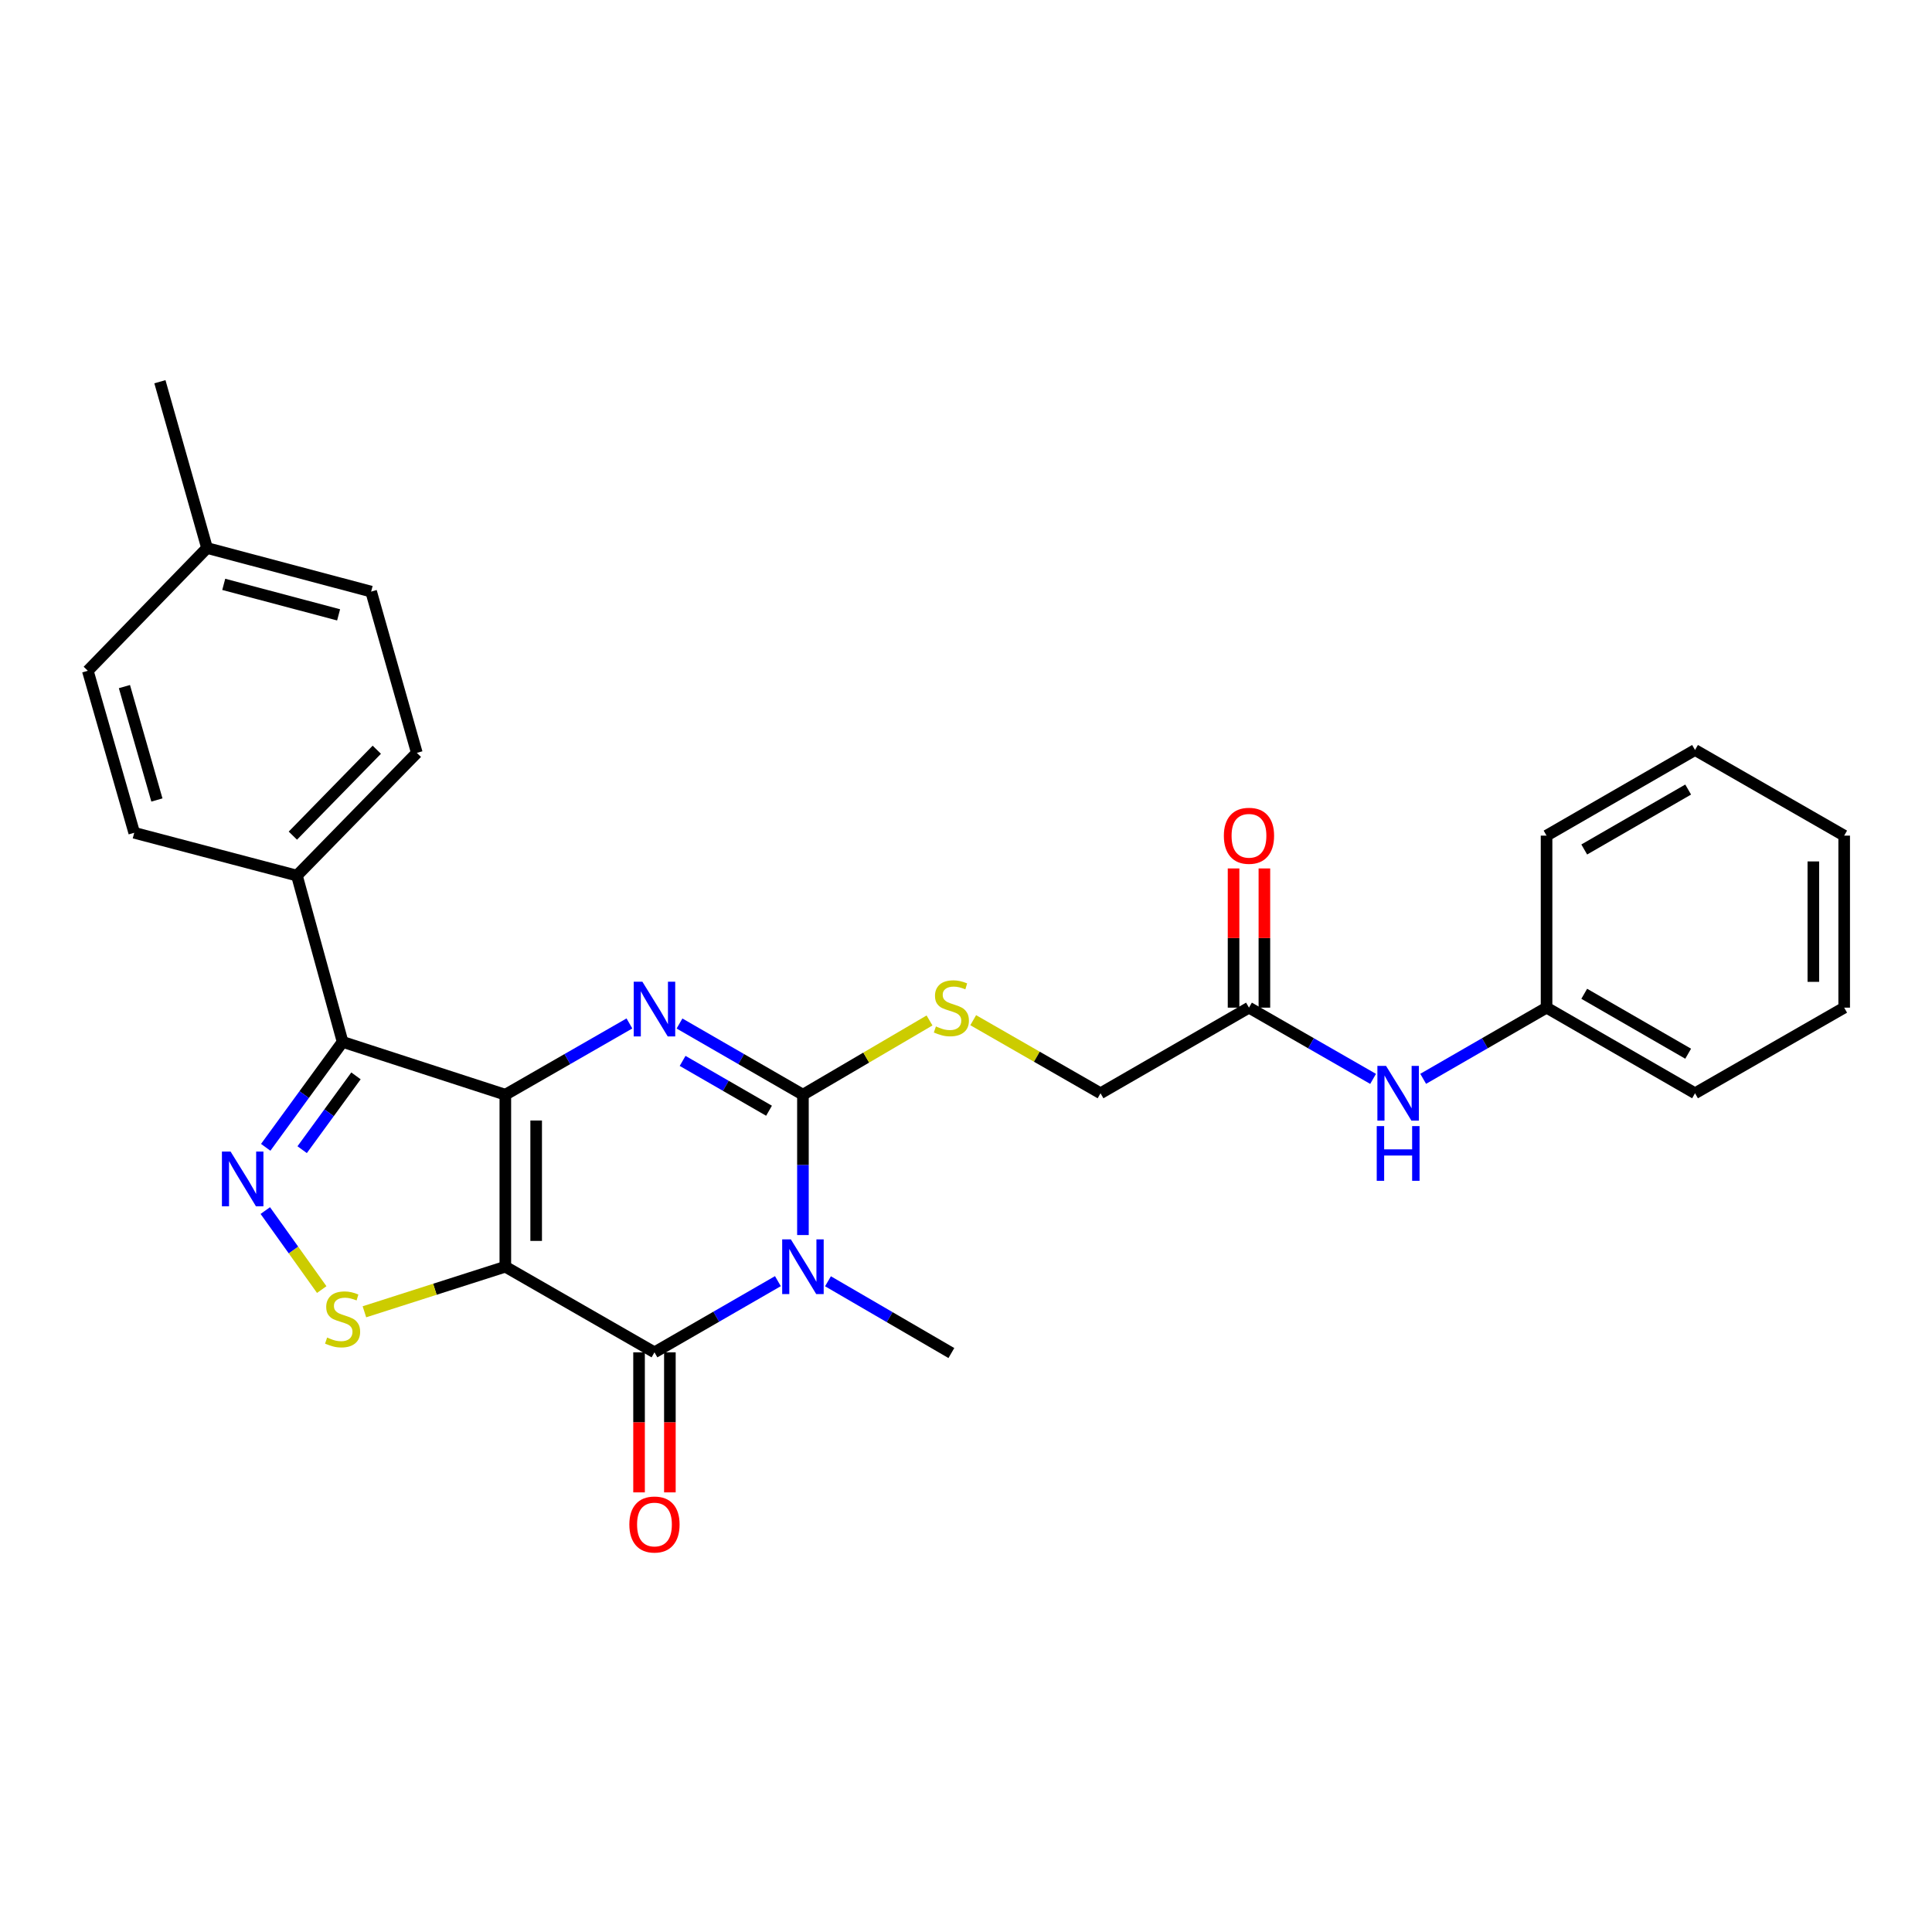 <?xml version='1.0' encoding='iso-8859-1'?>
<svg version='1.1' baseProfile='full'
              xmlns='http://www.w3.org/2000/svg'
                      xmlns:rdkit='http://www.rdkit.org/xml'
                      xmlns:xlink='http://www.w3.org/1999/xlink'
                  xml:space='preserve'
width='1000px' height='1000px' viewBox='0 0 1000 1000'>
<!-- END OF HEADER -->
<rect style='opacity:1.0;fill:#FFFFFF;stroke:none' width='1000' height='1000' x='0' y='0'> </rect>
<path class='bond-0' d='M 261.56,566.618 L 261.56,655.647' style='fill:none;fill-rule:evenodd;stroke:#000000;stroke-width:6px;stroke-linecap:butt;stroke-linejoin:miter;stroke-opacity:1' />
<path class='bond-0' d='M 277.52,579.972 L 277.52,642.293' style='fill:none;fill-rule:evenodd;stroke:#000000;stroke-width:6px;stroke-linecap:butt;stroke-linejoin:miter;stroke-opacity:1' />
<path class='bond-2' d='M 261.56,566.618 L 293.673,548.178' style='fill:none;fill-rule:evenodd;stroke:#000000;stroke-width:6px;stroke-linecap:butt;stroke-linejoin:miter;stroke-opacity:1' />
<path class='bond-2' d='M 293.673,548.178 L 325.787,529.738' style='fill:none;fill-rule:evenodd;stroke:#0000FF;stroke-width:6px;stroke-linecap:butt;stroke-linejoin:miter;stroke-opacity:1' />
<path class='bond-5' d='M 261.56,566.618 L 177.327,539.282' style='fill:none;fill-rule:evenodd;stroke:#000000;stroke-width:6px;stroke-linecap:butt;stroke-linejoin:miter;stroke-opacity:1' />
<path class='bond-4' d='M 261.56,655.647 L 338.752,699.971' style='fill:none;fill-rule:evenodd;stroke:#000000;stroke-width:6px;stroke-linecap:butt;stroke-linejoin:miter;stroke-opacity:1' />
<path class='bond-7' d='M 261.56,655.647 L 225.089,667.314' style='fill:none;fill-rule:evenodd;stroke:#000000;stroke-width:6px;stroke-linecap:butt;stroke-linejoin:miter;stroke-opacity:1' />
<path class='bond-7' d='M 225.089,667.314 L 188.618,678.981' style='fill:none;fill-rule:evenodd;stroke:#CCCC00;stroke-width:6px;stroke-linecap:butt;stroke-linejoin:miter;stroke-opacity:1' />
<path class='bond-1' d='M 415.599,639.261 L 415.599,602.939' style='fill:none;fill-rule:evenodd;stroke:#0000FF;stroke-width:6px;stroke-linecap:butt;stroke-linejoin:miter;stroke-opacity:1' />
<path class='bond-1' d='M 415.599,602.939 L 415.599,566.618' style='fill:none;fill-rule:evenodd;stroke:#000000;stroke-width:6px;stroke-linecap:butt;stroke-linejoin:miter;stroke-opacity:1' />
<path class='bond-15' d='M 428.561,663.186 L 460.494,681.76' style='fill:none;fill-rule:evenodd;stroke:#0000FF;stroke-width:6px;stroke-linecap:butt;stroke-linejoin:miter;stroke-opacity:1' />
<path class='bond-15' d='M 460.494,681.76 L 492.428,700.335' style='fill:none;fill-rule:evenodd;stroke:#000000;stroke-width:6px;stroke-linecap:butt;stroke-linejoin:miter;stroke-opacity:1' />
<path class='bond-29' d='M 402.641,663.121 L 370.697,681.546' style='fill:none;fill-rule:evenodd;stroke:#0000FF;stroke-width:6px;stroke-linecap:butt;stroke-linejoin:miter;stroke-opacity:1' />
<path class='bond-29' d='M 370.697,681.546 L 338.752,699.971' style='fill:none;fill-rule:evenodd;stroke:#000000;stroke-width:6px;stroke-linecap:butt;stroke-linejoin:miter;stroke-opacity:1' />
<path class='bond-3' d='M 351.71,529.767 L 383.655,548.192' style='fill:none;fill-rule:evenodd;stroke:#0000FF;stroke-width:6px;stroke-linecap:butt;stroke-linejoin:miter;stroke-opacity:1' />
<path class='bond-3' d='M 383.655,548.192 L 415.599,566.618' style='fill:none;fill-rule:evenodd;stroke:#000000;stroke-width:6px;stroke-linecap:butt;stroke-linejoin:miter;stroke-opacity:1' />
<path class='bond-3' d='M 353.319,549.12 L 375.68,562.017' style='fill:none;fill-rule:evenodd;stroke:#0000FF;stroke-width:6px;stroke-linecap:butt;stroke-linejoin:miter;stroke-opacity:1' />
<path class='bond-3' d='M 375.68,562.017 L 398.042,574.915' style='fill:none;fill-rule:evenodd;stroke:#000000;stroke-width:6px;stroke-linecap:butt;stroke-linejoin:miter;stroke-opacity:1' />
<path class='bond-8' d='M 415.599,566.618 L 448.36,547.403' style='fill:none;fill-rule:evenodd;stroke:#000000;stroke-width:6px;stroke-linecap:butt;stroke-linejoin:miter;stroke-opacity:1' />
<path class='bond-8' d='M 448.36,547.403 L 481.121,528.189' style='fill:none;fill-rule:evenodd;stroke:#CCCC00;stroke-width:6px;stroke-linecap:butt;stroke-linejoin:miter;stroke-opacity:1' />
<path class='bond-11' d='M 330.772,699.971 L 330.772,736.213' style='fill:none;fill-rule:evenodd;stroke:#000000;stroke-width:6px;stroke-linecap:butt;stroke-linejoin:miter;stroke-opacity:1' />
<path class='bond-11' d='M 330.772,736.213 L 330.772,772.455' style='fill:none;fill-rule:evenodd;stroke:#FF0000;stroke-width:6px;stroke-linecap:butt;stroke-linejoin:miter;stroke-opacity:1' />
<path class='bond-11' d='M 346.732,699.971 L 346.732,736.213' style='fill:none;fill-rule:evenodd;stroke:#000000;stroke-width:6px;stroke-linecap:butt;stroke-linejoin:miter;stroke-opacity:1' />
<path class='bond-11' d='M 346.732,736.213 L 346.732,772.455' style='fill:none;fill-rule:evenodd;stroke:#FF0000;stroke-width:6px;stroke-linecap:butt;stroke-linejoin:miter;stroke-opacity:1' />
<path class='bond-6' d='M 177.327,539.282 L 157.431,566.567' style='fill:none;fill-rule:evenodd;stroke:#000000;stroke-width:6px;stroke-linecap:butt;stroke-linejoin:miter;stroke-opacity:1' />
<path class='bond-6' d='M 157.431,566.567 L 137.534,593.851' style='fill:none;fill-rule:evenodd;stroke:#0000FF;stroke-width:6px;stroke-linecap:butt;stroke-linejoin:miter;stroke-opacity:1' />
<path class='bond-6' d='M 184.254,556.871 L 170.326,575.97' style='fill:none;fill-rule:evenodd;stroke:#000000;stroke-width:6px;stroke-linecap:butt;stroke-linejoin:miter;stroke-opacity:1' />
<path class='bond-6' d='M 170.326,575.97 L 156.399,595.069' style='fill:none;fill-rule:evenodd;stroke:#0000FF;stroke-width:6px;stroke-linecap:butt;stroke-linejoin:miter;stroke-opacity:1' />
<path class='bond-9' d='M 177.327,539.282 L 153.689,453.205' style='fill:none;fill-rule:evenodd;stroke:#000000;stroke-width:6px;stroke-linecap:butt;stroke-linejoin:miter;stroke-opacity:1' />
<path class='bond-28' d='M 137.315,626.59 L 151.921,647.033' style='fill:none;fill-rule:evenodd;stroke:#0000FF;stroke-width:6px;stroke-linecap:butt;stroke-linejoin:miter;stroke-opacity:1' />
<path class='bond-28' d='M 151.921,647.033 L 166.527,667.476' style='fill:none;fill-rule:evenodd;stroke:#CCCC00;stroke-width:6px;stroke-linecap:butt;stroke-linejoin:miter;stroke-opacity:1' />
<path class='bond-14' d='M 503.733,528.047 L 536.681,546.96' style='fill:none;fill-rule:evenodd;stroke:#CCCC00;stroke-width:6px;stroke-linecap:butt;stroke-linejoin:miter;stroke-opacity:1' />
<path class='bond-14' d='M 536.681,546.96 L 569.629,565.873' style='fill:none;fill-rule:evenodd;stroke:#000000;stroke-width:6px;stroke-linecap:butt;stroke-linejoin:miter;stroke-opacity:1' />
<path class='bond-16' d='M 153.689,453.205 L 215.755,389.685' style='fill:none;fill-rule:evenodd;stroke:#000000;stroke-width:6px;stroke-linecap:butt;stroke-linejoin:miter;stroke-opacity:1' />
<path class='bond-16' d='M 151.584,432.523 L 195.03,388.059' style='fill:none;fill-rule:evenodd;stroke:#000000;stroke-width:6px;stroke-linecap:butt;stroke-linejoin:miter;stroke-opacity:1' />
<path class='bond-17' d='M 153.689,453.205 L 69.474,431.047' style='fill:none;fill-rule:evenodd;stroke:#000000;stroke-width:6px;stroke-linecap:butt;stroke-linejoin:miter;stroke-opacity:1' />
<path class='bond-10' d='M 646.467,521.558 L 569.629,565.873' style='fill:none;fill-rule:evenodd;stroke:#000000;stroke-width:6px;stroke-linecap:butt;stroke-linejoin:miter;stroke-opacity:1' />
<path class='bond-12' d='M 646.467,521.558 L 678.589,539.994' style='fill:none;fill-rule:evenodd;stroke:#000000;stroke-width:6px;stroke-linecap:butt;stroke-linejoin:miter;stroke-opacity:1' />
<path class='bond-12' d='M 678.589,539.994 L 710.712,558.431' style='fill:none;fill-rule:evenodd;stroke:#0000FF;stroke-width:6px;stroke-linecap:butt;stroke-linejoin:miter;stroke-opacity:1' />
<path class='bond-13' d='M 654.447,521.558 L 654.447,485.531' style='fill:none;fill-rule:evenodd;stroke:#000000;stroke-width:6px;stroke-linecap:butt;stroke-linejoin:miter;stroke-opacity:1' />
<path class='bond-13' d='M 654.447,485.531 L 654.447,449.505' style='fill:none;fill-rule:evenodd;stroke:#FF0000;stroke-width:6px;stroke-linecap:butt;stroke-linejoin:miter;stroke-opacity:1' />
<path class='bond-13' d='M 638.487,521.558 L 638.487,485.531' style='fill:none;fill-rule:evenodd;stroke:#000000;stroke-width:6px;stroke-linecap:butt;stroke-linejoin:miter;stroke-opacity:1' />
<path class='bond-13' d='M 638.487,485.531 L 638.487,449.505' style='fill:none;fill-rule:evenodd;stroke:#FF0000;stroke-width:6px;stroke-linecap:butt;stroke-linejoin:miter;stroke-opacity:1' />
<path class='bond-18' d='M 736.634,558.398 L 768.566,539.978' style='fill:none;fill-rule:evenodd;stroke:#0000FF;stroke-width:6px;stroke-linecap:butt;stroke-linejoin:miter;stroke-opacity:1' />
<path class='bond-18' d='M 768.566,539.978 L 800.497,521.558' style='fill:none;fill-rule:evenodd;stroke:#000000;stroke-width:6px;stroke-linecap:butt;stroke-linejoin:miter;stroke-opacity:1' />
<path class='bond-20' d='M 215.755,389.685 L 192.099,306.206' style='fill:none;fill-rule:evenodd;stroke:#000000;stroke-width:6px;stroke-linecap:butt;stroke-linejoin:miter;stroke-opacity:1' />
<path class='bond-19' d='M 69.474,431.047 L 45.455,347.196' style='fill:none;fill-rule:evenodd;stroke:#000000;stroke-width:6px;stroke-linecap:butt;stroke-linejoin:miter;stroke-opacity:1' />
<path class='bond-19' d='M 81.214,414.075 L 64.4,355.379' style='fill:none;fill-rule:evenodd;stroke:#000000;stroke-width:6px;stroke-linecap:butt;stroke-linejoin:miter;stroke-opacity:1' />
<path class='bond-23' d='M 800.497,521.558 L 877.344,565.873' style='fill:none;fill-rule:evenodd;stroke:#000000;stroke-width:6px;stroke-linecap:butt;stroke-linejoin:miter;stroke-opacity:1' />
<path class='bond-23' d='M 819.997,514.379 L 873.79,545.4' style='fill:none;fill-rule:evenodd;stroke:#000000;stroke-width:6px;stroke-linecap:butt;stroke-linejoin:miter;stroke-opacity:1' />
<path class='bond-24' d='M 800.497,521.558 L 800.497,432.519' style='fill:none;fill-rule:evenodd;stroke:#000000;stroke-width:6px;stroke-linecap:butt;stroke-linejoin:miter;stroke-opacity:1' />
<path class='bond-21' d='M 45.455,347.196 L 107.157,283.658' style='fill:none;fill-rule:evenodd;stroke:#000000;stroke-width:6px;stroke-linecap:butt;stroke-linejoin:miter;stroke-opacity:1' />
<path class='bond-30' d='M 192.099,306.206 L 107.157,283.658' style='fill:none;fill-rule:evenodd;stroke:#000000;stroke-width:6px;stroke-linecap:butt;stroke-linejoin:miter;stroke-opacity:1' />
<path class='bond-30' d='M 175.263,318.249 L 115.804,302.466' style='fill:none;fill-rule:evenodd;stroke:#000000;stroke-width:6px;stroke-linecap:butt;stroke-linejoin:miter;stroke-opacity:1' />
<path class='bond-22' d='M 107.157,283.658 L 82.765,197.581' style='fill:none;fill-rule:evenodd;stroke:#000000;stroke-width:6px;stroke-linecap:butt;stroke-linejoin:miter;stroke-opacity:1' />
<path class='bond-25' d='M 877.344,565.873 L 954.545,521.558' style='fill:none;fill-rule:evenodd;stroke:#000000;stroke-width:6px;stroke-linecap:butt;stroke-linejoin:miter;stroke-opacity:1' />
<path class='bond-26' d='M 800.497,432.519 L 877.344,388.195' style='fill:none;fill-rule:evenodd;stroke:#000000;stroke-width:6px;stroke-linecap:butt;stroke-linejoin:miter;stroke-opacity:1' />
<path class='bond-26' d='M 819.998,439.696 L 873.791,408.669' style='fill:none;fill-rule:evenodd;stroke:#000000;stroke-width:6px;stroke-linecap:butt;stroke-linejoin:miter;stroke-opacity:1' />
<path class='bond-31' d='M 954.545,521.558 L 954.545,432.519' style='fill:none;fill-rule:evenodd;stroke:#000000;stroke-width:6px;stroke-linecap:butt;stroke-linejoin:miter;stroke-opacity:1' />
<path class='bond-31' d='M 938.586,508.202 L 938.586,445.875' style='fill:none;fill-rule:evenodd;stroke:#000000;stroke-width:6px;stroke-linecap:butt;stroke-linejoin:miter;stroke-opacity:1' />
<path class='bond-27' d='M 877.344,388.195 L 954.545,432.519' style='fill:none;fill-rule:evenodd;stroke:#000000;stroke-width:6px;stroke-linecap:butt;stroke-linejoin:miter;stroke-opacity:1' />
<path  class='atom-2' d='M 409.339 641.487
L 418.619 656.487
Q 419.539 657.967, 421.019 660.647
Q 422.499 663.327, 422.579 663.487
L 422.579 641.487
L 426.339 641.487
L 426.339 669.807
L 422.459 669.807
L 412.499 653.407
Q 411.339 651.487, 410.099 649.287
Q 408.899 647.087, 408.539 646.407
L 408.539 669.807
L 404.859 669.807
L 404.859 641.487
L 409.339 641.487
' fill='#0000FF'/>
<path  class='atom-3' d='M 332.492 508.134
L 341.772 523.134
Q 342.692 524.614, 344.172 527.294
Q 345.652 529.974, 345.732 530.134
L 345.732 508.134
L 349.492 508.134
L 349.492 536.454
L 345.612 536.454
L 335.652 520.054
Q 334.492 518.134, 333.252 515.934
Q 332.052 513.734, 331.692 513.054
L 331.692 536.454
L 328.012 536.454
L 328.012 508.134
L 332.492 508.134
' fill='#0000FF'/>
<path  class='atom-7' d='M 119.348 596.046
L 128.628 611.046
Q 129.548 612.526, 131.028 615.206
Q 132.508 617.886, 132.588 618.046
L 132.588 596.046
L 136.348 596.046
L 136.348 624.366
L 132.468 624.366
L 122.508 607.966
Q 121.348 606.046, 120.108 603.846
Q 118.908 601.646, 118.548 600.966
L 118.548 624.366
L 114.868 624.366
L 114.868 596.046
L 119.348 596.046
' fill='#0000FF'/>
<path  class='atom-8' d='M 169.327 692.312
Q 169.647 692.432, 170.967 692.992
Q 172.287 693.552, 173.727 693.912
Q 175.207 694.232, 176.647 694.232
Q 179.327 694.232, 180.887 692.952
Q 182.447 691.632, 182.447 689.352
Q 182.447 687.792, 181.647 686.832
Q 180.887 685.872, 179.687 685.352
Q 178.487 684.832, 176.487 684.232
Q 173.967 683.472, 172.447 682.752
Q 170.967 682.032, 169.887 680.512
Q 168.847 678.992, 168.847 676.432
Q 168.847 672.872, 171.247 670.672
Q 173.687 668.472, 178.487 668.472
Q 181.767 668.472, 185.487 670.032
L 184.567 673.112
Q 181.167 671.712, 178.607 671.712
Q 175.847 671.712, 174.327 672.872
Q 172.807 673.992, 172.847 675.952
Q 172.847 677.472, 173.607 678.392
Q 174.407 679.312, 175.527 679.832
Q 176.687 680.352, 178.607 680.952
Q 181.167 681.752, 182.687 682.552
Q 184.207 683.352, 185.287 684.992
Q 186.407 686.592, 186.407 689.352
Q 186.407 693.272, 183.767 695.392
Q 181.167 697.472, 176.807 697.472
Q 174.287 697.472, 172.367 696.912
Q 170.487 696.392, 168.247 695.472
L 169.327 692.312
' fill='#CCCC00'/>
<path  class='atom-9' d='M 484.428 531.278
Q 484.748 531.398, 486.068 531.958
Q 487.388 532.518, 488.828 532.878
Q 490.308 533.198, 491.748 533.198
Q 494.428 533.198, 495.988 531.918
Q 497.548 530.598, 497.548 528.318
Q 497.548 526.758, 496.748 525.798
Q 495.988 524.838, 494.788 524.318
Q 493.588 523.798, 491.588 523.198
Q 489.068 522.438, 487.548 521.718
Q 486.068 520.998, 484.988 519.478
Q 483.948 517.958, 483.948 515.398
Q 483.948 511.838, 486.348 509.638
Q 488.788 507.438, 493.588 507.438
Q 496.868 507.438, 500.588 508.998
L 499.668 512.078
Q 496.268 510.678, 493.708 510.678
Q 490.948 510.678, 489.428 511.838
Q 487.908 512.958, 487.948 514.918
Q 487.948 516.438, 488.708 517.358
Q 489.508 518.278, 490.628 518.798
Q 491.788 519.318, 493.708 519.918
Q 496.268 520.718, 497.788 521.518
Q 499.308 522.318, 500.388 523.958
Q 501.508 525.558, 501.508 528.318
Q 501.508 532.238, 498.868 534.358
Q 496.268 536.438, 491.908 536.438
Q 489.388 536.438, 487.468 535.878
Q 485.588 535.358, 483.348 534.438
L 484.428 531.278
' fill='#CCCC00'/>
<path  class='atom-12' d='M 325.752 789.08
Q 325.752 782.28, 329.112 778.48
Q 332.472 774.68, 338.752 774.68
Q 345.032 774.68, 348.392 778.48
Q 351.752 782.28, 351.752 789.08
Q 351.752 795.96, 348.352 799.88
Q 344.952 803.76, 338.752 803.76
Q 332.512 803.76, 329.112 799.88
Q 325.752 796, 325.752 789.08
M 338.752 800.56
Q 343.072 800.56, 345.392 797.68
Q 347.752 794.76, 347.752 789.08
Q 347.752 783.52, 345.392 780.72
Q 343.072 777.88, 338.752 777.88
Q 334.432 777.88, 332.072 780.68
Q 329.752 783.48, 329.752 789.08
Q 329.752 794.8, 332.072 797.68
Q 334.432 800.56, 338.752 800.56
' fill='#FF0000'/>
<path  class='atom-13' d='M 717.417 551.713
L 726.697 566.713
Q 727.617 568.193, 729.097 570.873
Q 730.577 573.553, 730.657 573.713
L 730.657 551.713
L 734.417 551.713
L 734.417 580.033
L 730.537 580.033
L 720.577 563.633
Q 719.417 561.713, 718.177 559.513
Q 716.977 557.313, 716.617 556.633
L 716.617 580.033
L 712.937 580.033
L 712.937 551.713
L 717.417 551.713
' fill='#0000FF'/>
<path  class='atom-13' d='M 712.597 582.865
L 716.437 582.865
L 716.437 594.905
L 730.917 594.905
L 730.917 582.865
L 734.757 582.865
L 734.757 611.185
L 730.917 611.185
L 730.917 598.105
L 716.437 598.105
L 716.437 611.185
L 712.597 611.185
L 712.597 582.865
' fill='#0000FF'/>
<path  class='atom-14' d='M 633.467 432.599
Q 633.467 425.799, 636.827 421.999
Q 640.187 418.199, 646.467 418.199
Q 652.747 418.199, 656.107 421.999
Q 659.467 425.799, 659.467 432.599
Q 659.467 439.479, 656.067 443.399
Q 652.667 447.279, 646.467 447.279
Q 640.227 447.279, 636.827 443.399
Q 633.467 439.519, 633.467 432.599
M 646.467 444.079
Q 650.787 444.079, 653.107 441.199
Q 655.467 438.279, 655.467 432.599
Q 655.467 427.039, 653.107 424.239
Q 650.787 421.399, 646.467 421.399
Q 642.147 421.399, 639.787 424.199
Q 637.467 426.999, 637.467 432.599
Q 637.467 438.319, 639.787 441.199
Q 642.147 444.079, 646.467 444.079
' fill='#FF0000'/>
</svg>
